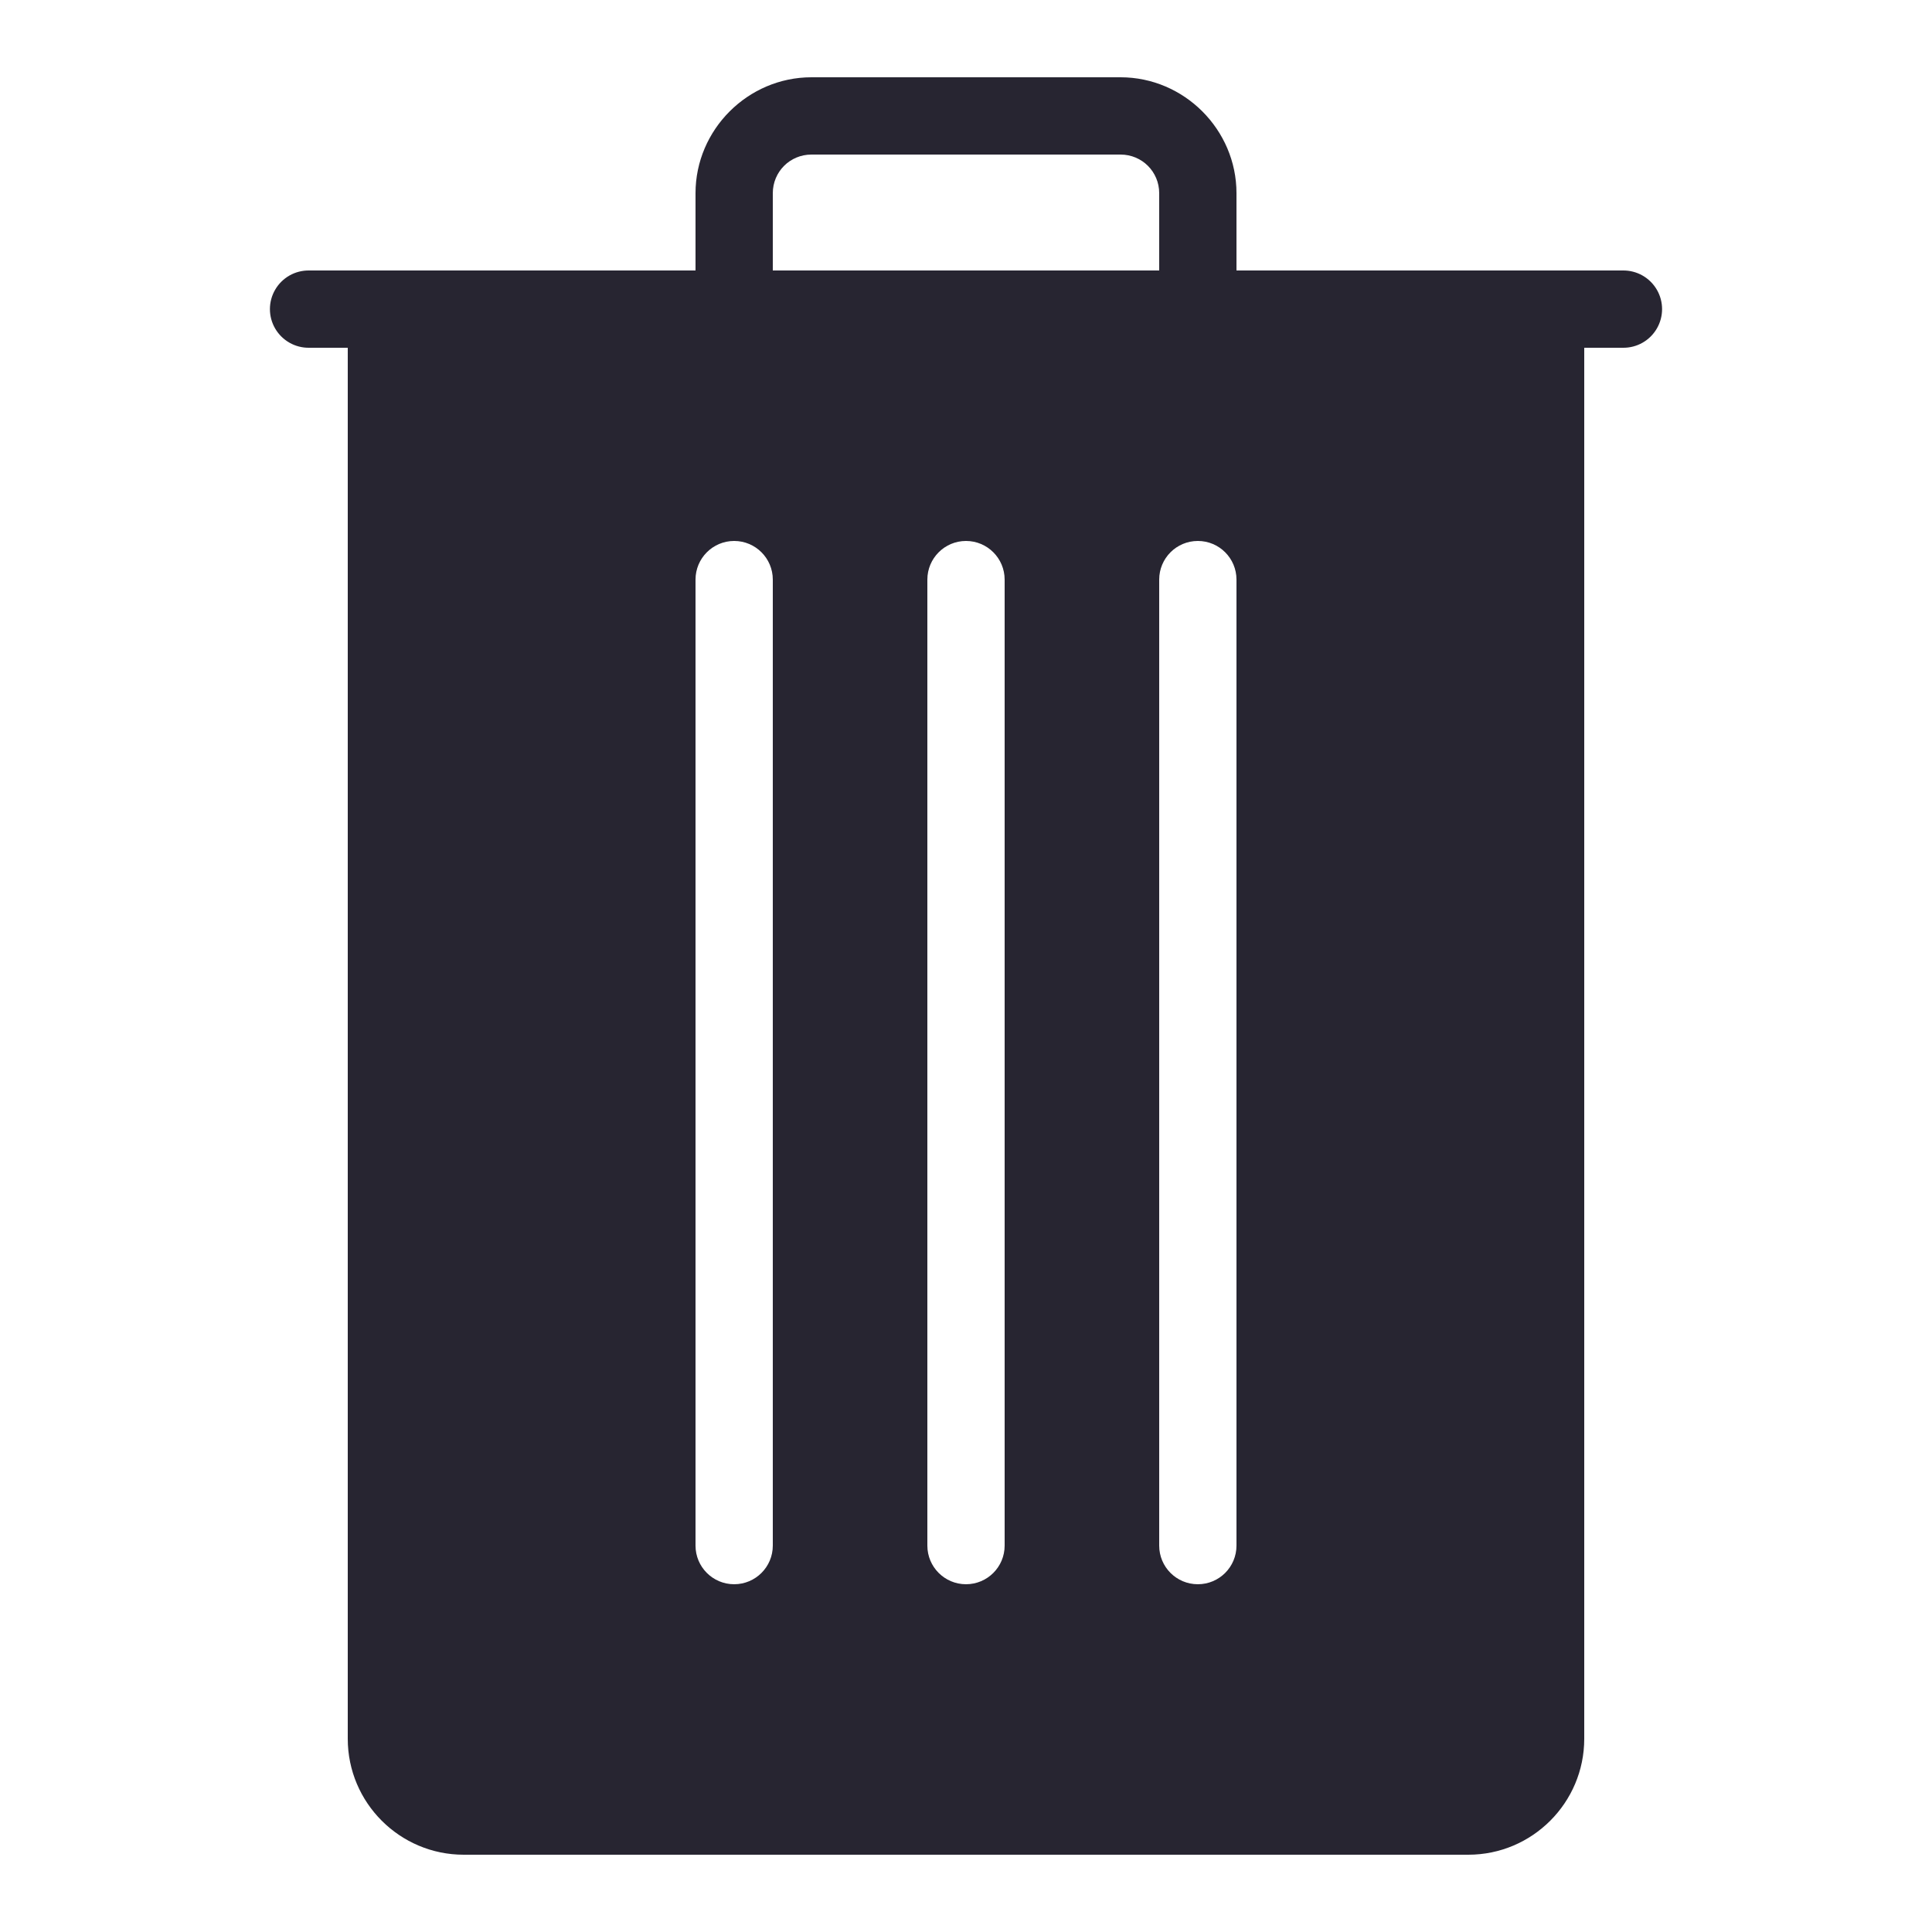 <svg xmlns="http://www.w3.org/2000/svg" xmlns:xlink="http://www.w3.org/1999/xlink" viewBox="0,0,256,256" width="50px" height="50px"><g fill="#272531" fill-rule="nonzero" stroke="none" stroke-width="1" stroke-linecap="butt" stroke-linejoin="miter" stroke-miterlimit="10" stroke-dasharray="" stroke-dashoffset="0" font-family="none" font-weight="none" font-size="none" text-anchor="none" style="mix-blend-mode: normal"><g transform="scale(5.12,5.12)"><path d="M21,2c-1.645,0 -3,1.355 -3,3v2h-10c-0.361,-0.005 -0.696,0.184 -0.878,0.496c-0.182,0.311 -0.182,0.697 0,1.008c0.182,0.311 0.517,0.501 0.878,0.496h1v36c0,1.654 1.346,3 3,3h26c1.654,0 3,-1.346 3,-3v-36h1c0.361,0.005 0.696,-0.184 0.878,-0.496c0.182,-0.311 0.182,-0.697 0,-1.008c-0.182,-0.311 -0.517,-0.501 -0.878,-0.496h-10v-2c0,-1.645 -1.355,-3 -3,-3zM21,4h8c0.555,0 1,0.445 1,1v2h-10v-2c0,-0.555 0.445,-1 1,-1zM19,14c0.552,0 1,0.448 1,1v25c0,0.553 -0.448,1 -1,1c-0.552,0 -1,-0.447 -1,-1v-25c0,-0.552 0.448,-1 1,-1zM25,14c0.552,0 1,0.448 1,1v25c0,0.553 -0.448,1 -1,1c-0.552,0 -1,-0.447 -1,-1v-25c0,-0.552 0.448,-1 1,-1zM31,14c0.553,0 1,0.448 1,1v25c0,0.553 -0.447,1 -1,1c-0.553,0 -1,-0.447 -1,-1v-25c0,-0.552 0.447,-1 1,-1z"></path></g></g></svg>